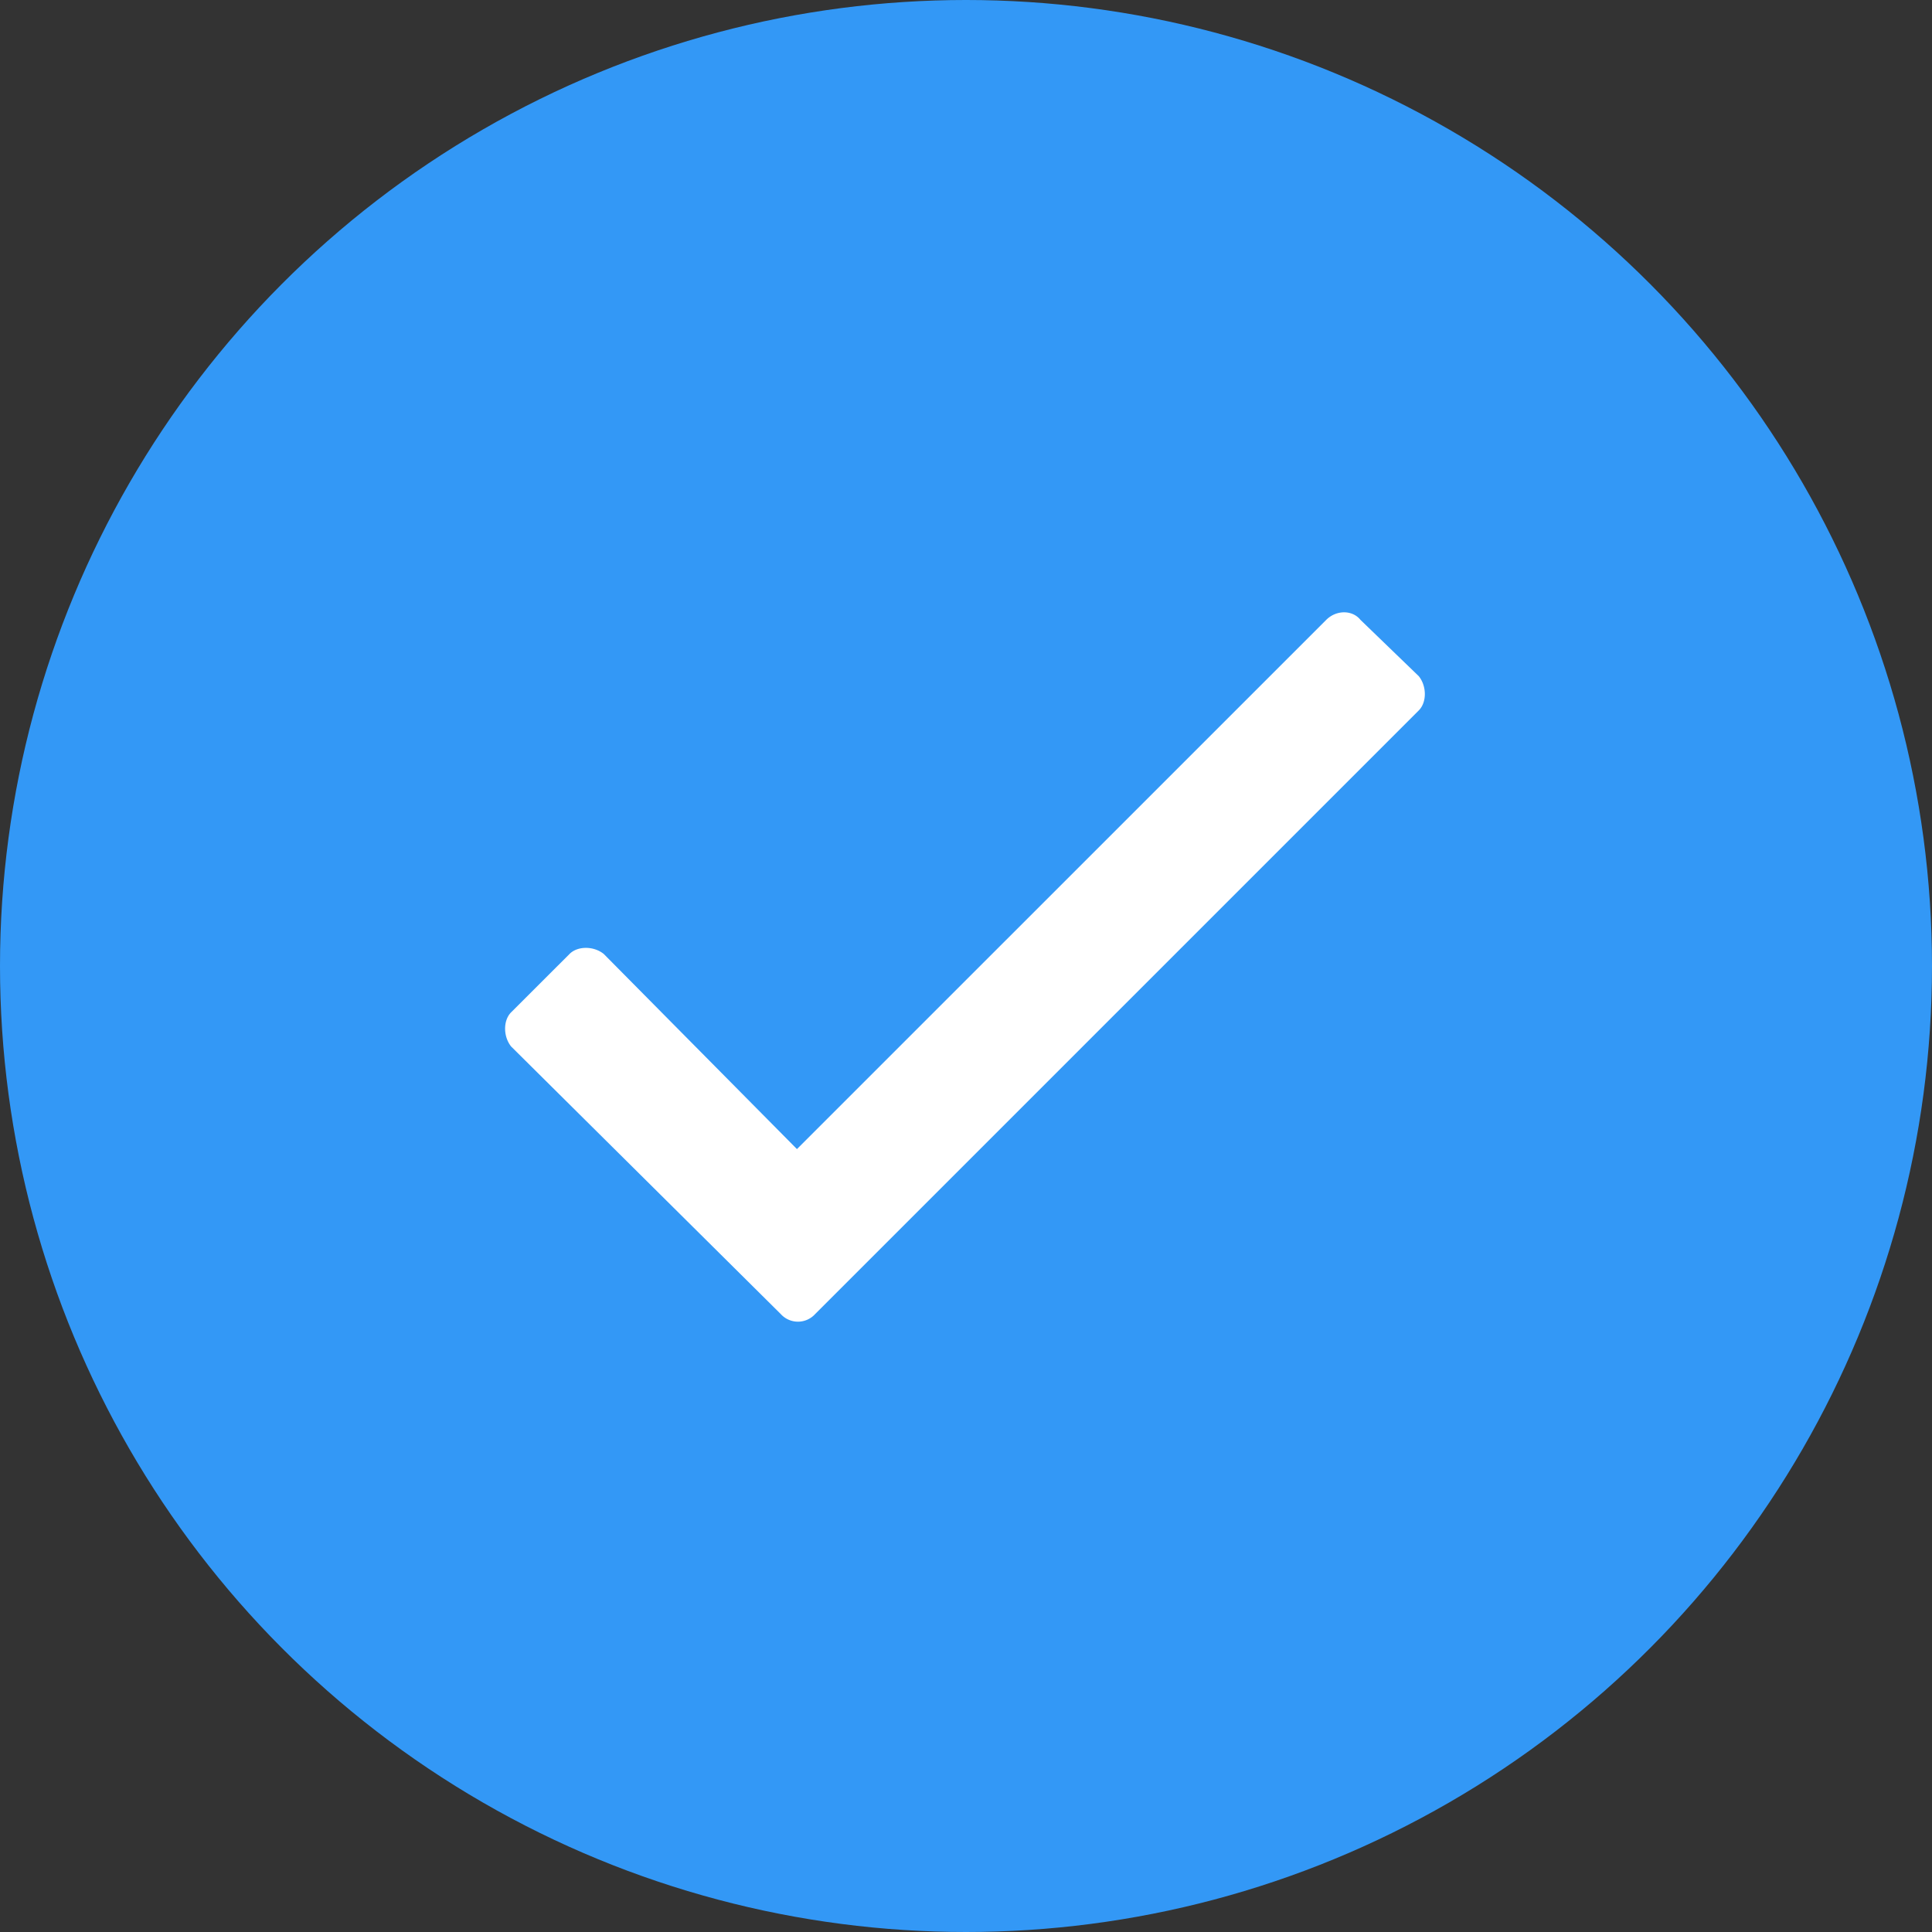 <svg xmlns="http://www.w3.org/2000/svg" width="30" height="30" fill="none"><rect width="100%" height="100%" fill="#333333" stroke="none"/><circle cx="15" cy="15" r="15" fill="#3398F6"/><path fill="#fff" d="M20.594 9.625c.156-.156.406-.156.531 0l.906.875c.125.156.125.406 0 .531l-9.375 9.375a.36.36 0 0 1-.531 0L7.937 16.25c-.125-.156-.125-.406 0-.531l.907-.906c.125-.126.375-.126.531 0l3 3.03 8.219-8.218Z"/></svg>